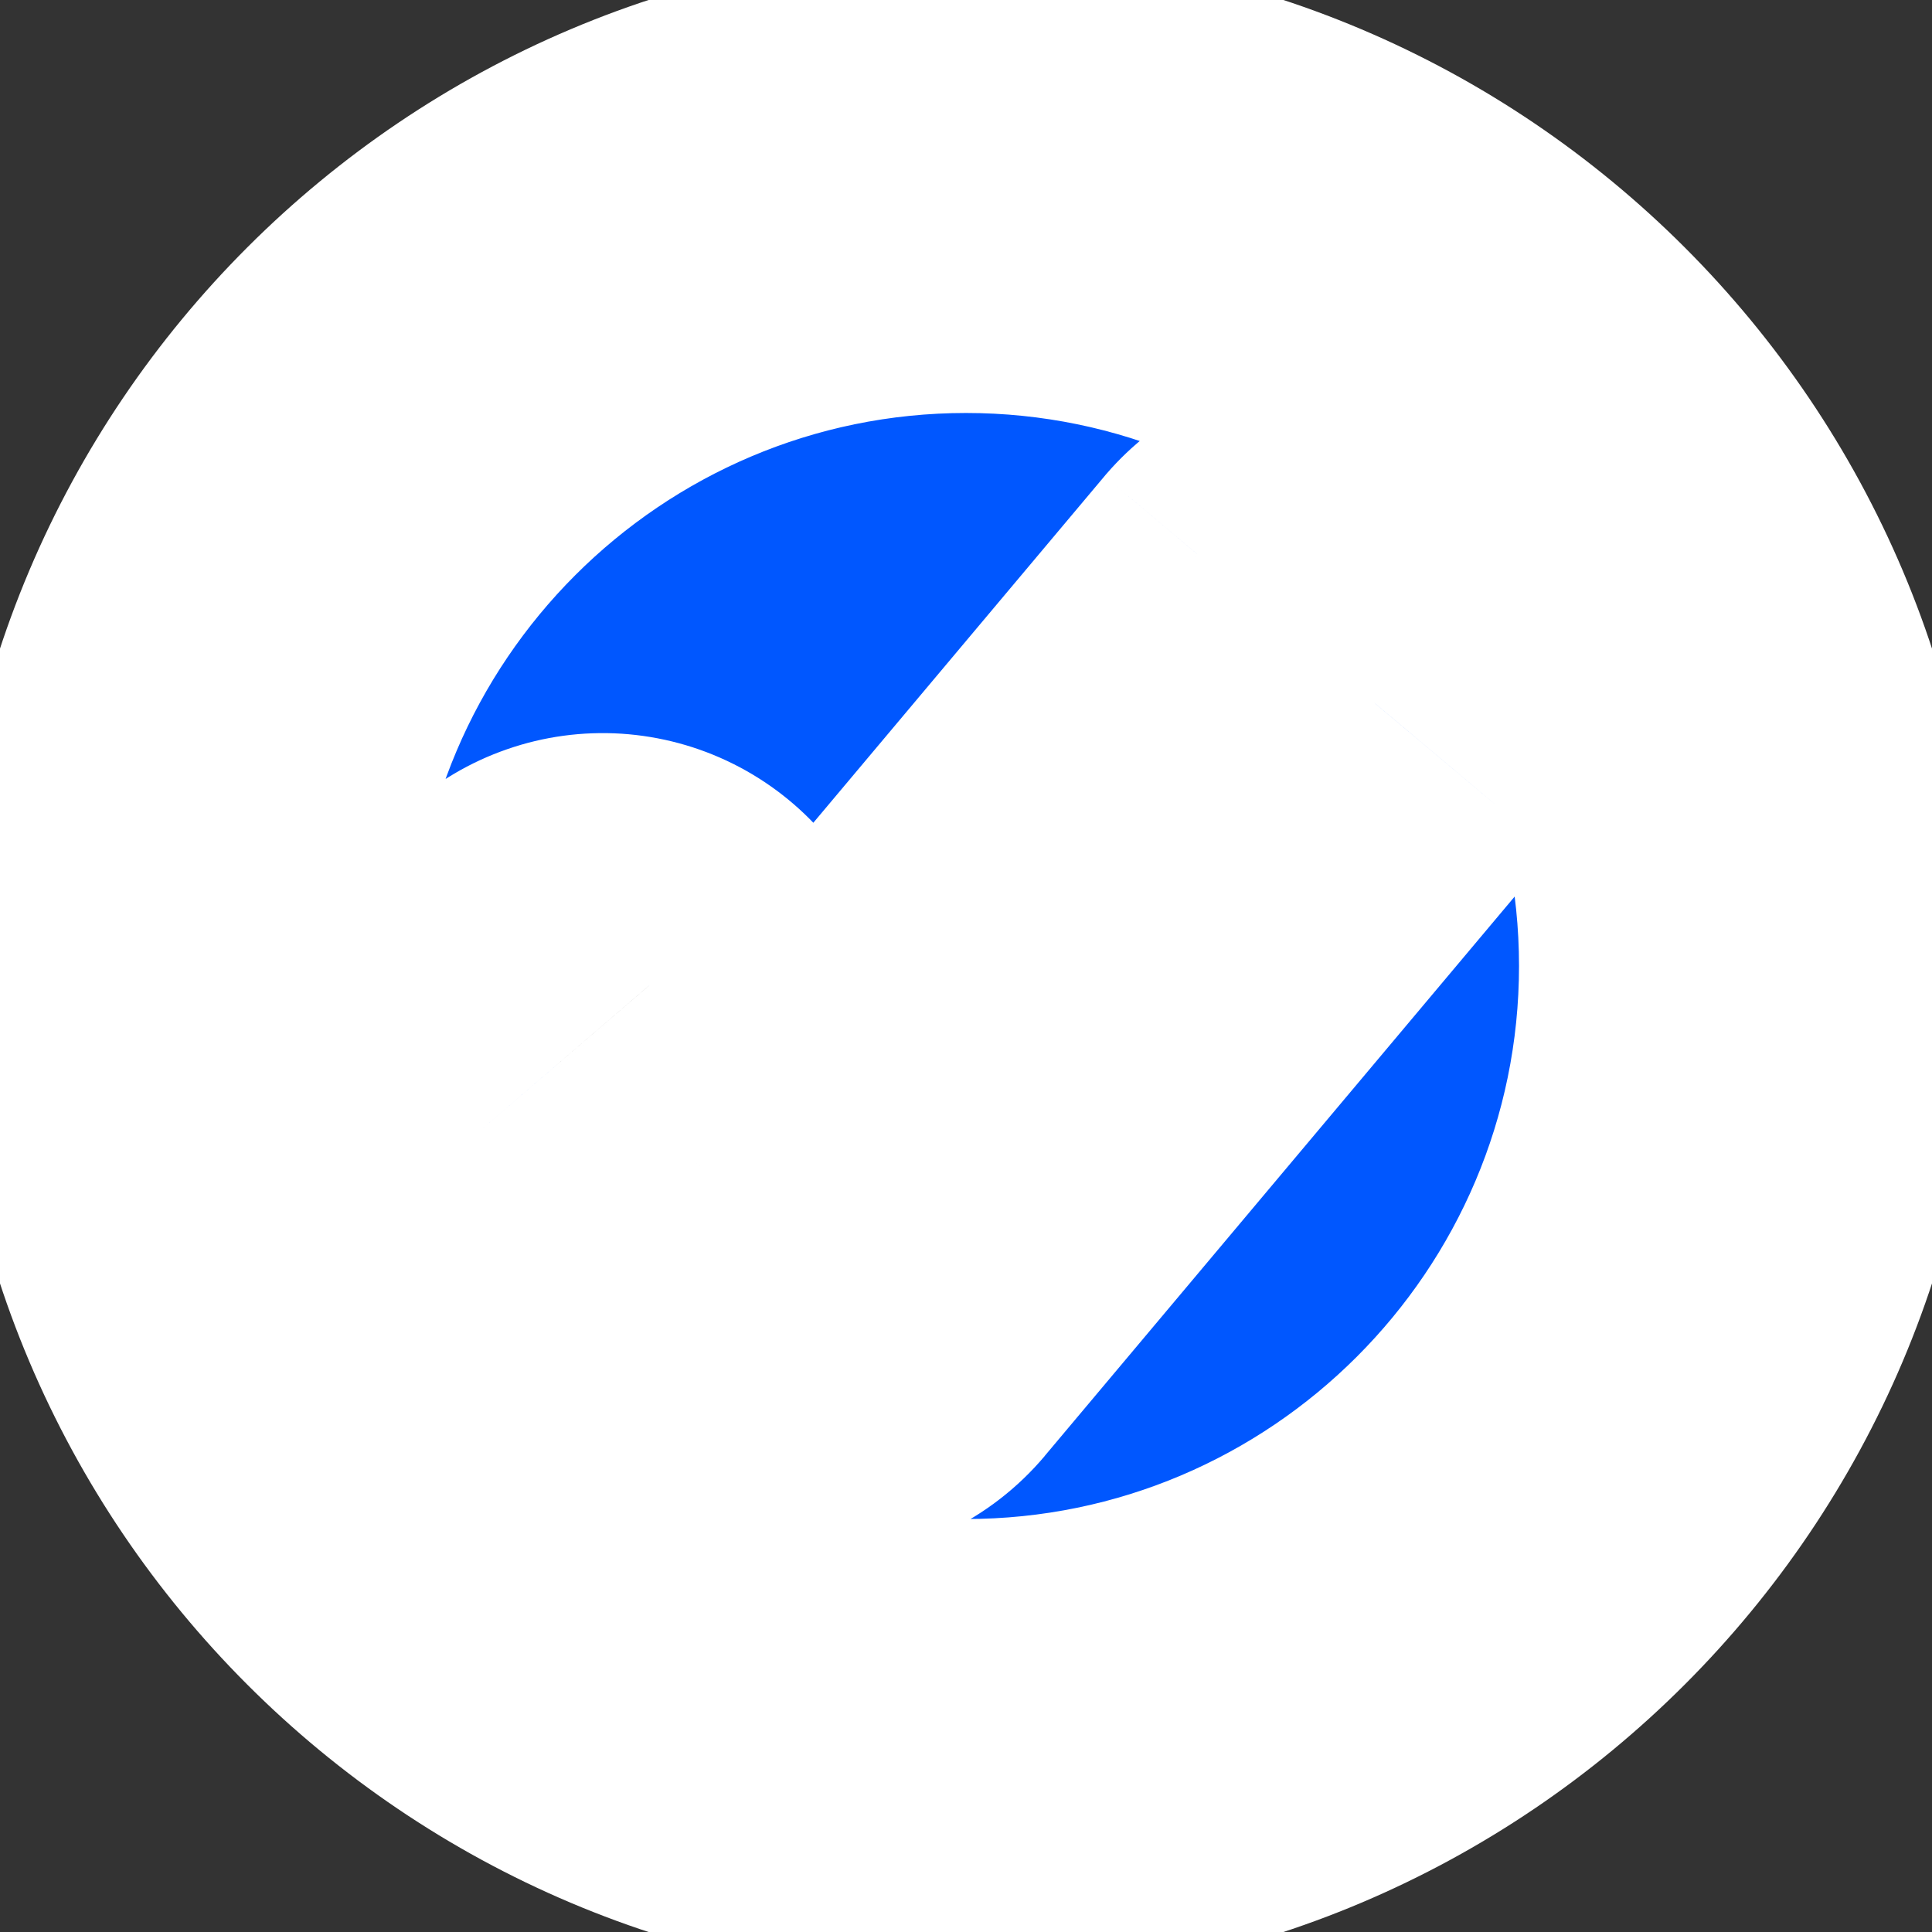 <svg width="25" height="25" viewBox="0 0 25 25" fill="none" xmlns="http://www.w3.org/2000/svg">
<rect x="0" y="0" width="25" height="25" fill="#333333" stroke="none"/>
<g clip-path="url(#clip0_9_7865)">
<mask id="path-1-outside-1_9_7865" maskUnits="userSpaceOnUse" x="-0.656" y="-0.656" width="27" height="27" fill="black">
<rect fill="white" x="-0.656" y="-0.656" width="27" height="27"/>
<path d="M12.5 2.344C6.9 2.344 2.344 6.9 2.344 12.5C2.344 18.1 6.9 22.656 12.5 22.656C18.1 22.656 22.656 18.1 22.656 12.5C22.656 6.9 18.1 2.344 12.5 2.344ZM17.786 9.096L11.223 16.909C11.151 16.994 11.062 17.064 10.96 17.112C10.859 17.16 10.749 17.186 10.637 17.188H10.624C10.514 17.188 10.406 17.164 10.306 17.12C10.206 17.075 10.117 17.01 10.043 16.929L7.231 13.804C7.16 13.728 7.104 13.639 7.068 13.541C7.031 13.444 7.015 13.34 7.019 13.236C7.023 13.132 7.048 13.03 7.092 12.935C7.137 12.841 7.199 12.757 7.277 12.687C7.354 12.617 7.445 12.564 7.543 12.53C7.641 12.496 7.746 12.481 7.85 12.488C7.953 12.495 8.055 12.522 8.148 12.569C8.241 12.615 8.324 12.68 8.392 12.759L10.604 15.216L16.589 8.091C16.724 7.936 16.914 7.84 17.118 7.824C17.323 7.807 17.526 7.872 17.683 8.004C17.84 8.136 17.939 8.325 17.958 8.529C17.977 8.733 17.915 8.937 17.786 9.096Z"/>
</mask>
<path d="M12.5 2.344C6.9 2.344 2.344 6.9 2.344 12.5C2.344 18.1 6.9 22.656 12.5 22.656C18.1 22.656 22.656 18.1 22.656 12.5C22.656 6.9 18.1 2.344 12.5 2.344ZM17.786 9.096L11.223 16.909C11.151 16.994 11.062 17.064 10.96 17.112C10.859 17.16 10.749 17.186 10.637 17.188H10.624C10.514 17.188 10.406 17.164 10.306 17.12C10.206 17.075 10.117 17.01 10.043 16.929L7.231 13.804C7.16 13.728 7.104 13.639 7.068 13.541C7.031 13.444 7.015 13.34 7.019 13.236C7.023 13.132 7.048 13.03 7.092 12.935C7.137 12.841 7.199 12.757 7.277 12.687C7.354 12.617 7.445 12.564 7.543 12.53C7.641 12.496 7.746 12.481 7.85 12.488C7.953 12.495 8.055 12.522 8.148 12.569C8.241 12.615 8.324 12.68 8.392 12.759L10.604 15.216L16.589 8.091C16.724 7.936 16.914 7.84 17.118 7.824C17.323 7.807 17.526 7.872 17.683 8.004C17.84 8.136 17.939 8.325 17.958 8.529C17.977 8.733 17.915 8.937 17.786 9.096Z" fill="#0057FF"/>
<path d="M17.786 9.096L20.083 11.026L20.097 11.009L20.11 10.992L17.786 9.096ZM11.223 16.909L8.926 14.979L8.926 14.98L11.223 16.909ZM10.637 17.188V20.188H10.661L10.685 20.187L10.637 17.188ZM10.624 17.188L10.623 20.188H10.624V17.188ZM10.043 16.929L12.274 14.922L12.273 14.922L10.043 16.929ZM7.231 13.804L9.461 11.797L9.438 11.771L9.414 11.746L7.231 13.804ZM8.392 12.759L6.116 14.713L6.139 14.74L6.162 14.766L8.392 12.759ZM10.604 15.216L8.374 17.223L10.681 19.787L12.9 17.146L10.604 15.216ZM16.589 8.091L14.32 6.129L14.306 6.145L14.292 6.162L16.589 8.091ZM12.5 -0.656C5.243 -0.656 -0.656 5.243 -0.656 12.5H5.344C5.344 8.557 8.557 5.344 12.5 5.344V-0.656ZM-0.656 12.5C-0.656 19.757 5.243 25.656 12.5 25.656V19.656C8.557 19.656 5.344 16.443 5.344 12.5H-0.656ZM12.5 25.656C19.757 25.656 25.656 19.757 25.656 12.5H19.656C19.656 16.443 16.443 19.656 12.5 19.656V25.656ZM25.656 12.5C25.656 5.243 19.757 -0.656 12.5 -0.656V5.344C16.443 5.344 19.656 8.557 19.656 12.5H25.656ZM15.489 7.167L8.926 14.979L13.52 18.838L20.083 11.026L15.489 7.167ZM8.926 14.98C9.13 14.736 9.384 14.54 9.671 14.403L12.249 19.821C12.739 19.588 13.172 19.253 13.521 18.838L8.926 14.98ZM9.671 14.403C9.959 14.266 10.272 14.193 10.59 14.188L10.685 20.187C11.227 20.178 11.76 20.054 12.249 19.821L9.671 14.403ZM10.637 14.188H10.624V20.188H10.637V14.188ZM10.625 14.188C10.936 14.188 11.244 14.253 11.528 14.38L9.085 19.86C9.569 20.076 10.093 20.187 10.623 20.188L10.625 14.188ZM11.528 14.38C11.812 14.506 12.066 14.691 12.274 14.922L7.813 18.935C8.167 19.329 8.601 19.644 9.085 19.86L11.528 14.38ZM12.273 14.922L9.461 11.797L5.001 15.811L7.814 18.936L12.273 14.922ZM9.414 11.746C9.617 11.961 9.774 12.214 9.878 12.491L4.257 14.591C4.434 15.063 4.702 15.495 5.048 15.862L9.414 11.746ZM9.878 12.491C9.981 12.768 10.028 13.063 10.016 13.359L4.021 13.113C4.001 13.616 4.081 14.119 4.257 14.591L9.878 12.491ZM10.016 13.359C10.004 13.654 9.933 13.944 9.807 14.212L4.378 11.659C4.163 12.115 4.042 12.609 4.021 13.113L10.016 13.359ZM9.807 14.212C9.681 14.479 9.503 14.719 9.284 14.917L5.27 10.457C4.895 10.794 4.592 11.203 4.378 11.659L9.807 14.212ZM9.284 14.917C9.064 15.115 8.807 15.267 8.527 15.364L6.559 9.696C6.083 9.861 5.645 10.12 5.27 10.457L9.284 14.917ZM8.527 15.364C8.248 15.461 7.952 15.501 7.657 15.482L8.042 9.494C7.539 9.462 7.035 9.53 6.559 9.696L8.527 15.364ZM7.657 15.482C7.362 15.463 7.074 15.385 6.809 15.253L9.487 9.884C9.036 9.659 8.545 9.527 8.042 9.494L7.657 15.482ZM6.809 15.253C6.544 15.121 6.309 14.938 6.116 14.713L10.668 10.804C10.34 10.422 9.938 10.109 9.487 9.884L6.809 15.253ZM6.162 14.766L8.374 17.223L12.833 13.209L10.622 10.752L6.162 14.766ZM12.9 17.146L18.886 10.021L14.292 6.162L8.307 13.286L12.9 17.146ZM18.858 10.054C18.477 10.495 17.938 10.768 17.357 10.814L16.88 4.833C15.89 4.912 14.97 5.377 14.32 6.129L18.858 10.054ZM17.357 10.814C16.775 10.86 16.2 10.676 15.753 10.301L19.612 5.707C18.852 5.068 17.87 4.754 16.88 4.833L17.357 10.814ZM15.753 10.301C15.307 9.926 15.026 9.391 14.971 8.811L20.945 8.248C20.852 7.259 20.373 6.346 19.612 5.707L15.753 10.301ZM14.971 8.811C14.917 8.23 15.092 7.652 15.461 7.2L20.11 10.992C20.738 10.223 21.038 9.237 20.945 8.248L14.971 8.811Z" fill="white" mask="url(#path-1-outside-1_9_7865)"/>
</g>
<defs>
<clipPath id="clip0_9_7865">
<rect width="25" height="25" fill="white"/>
</clipPath>
</defs>
</svg>
